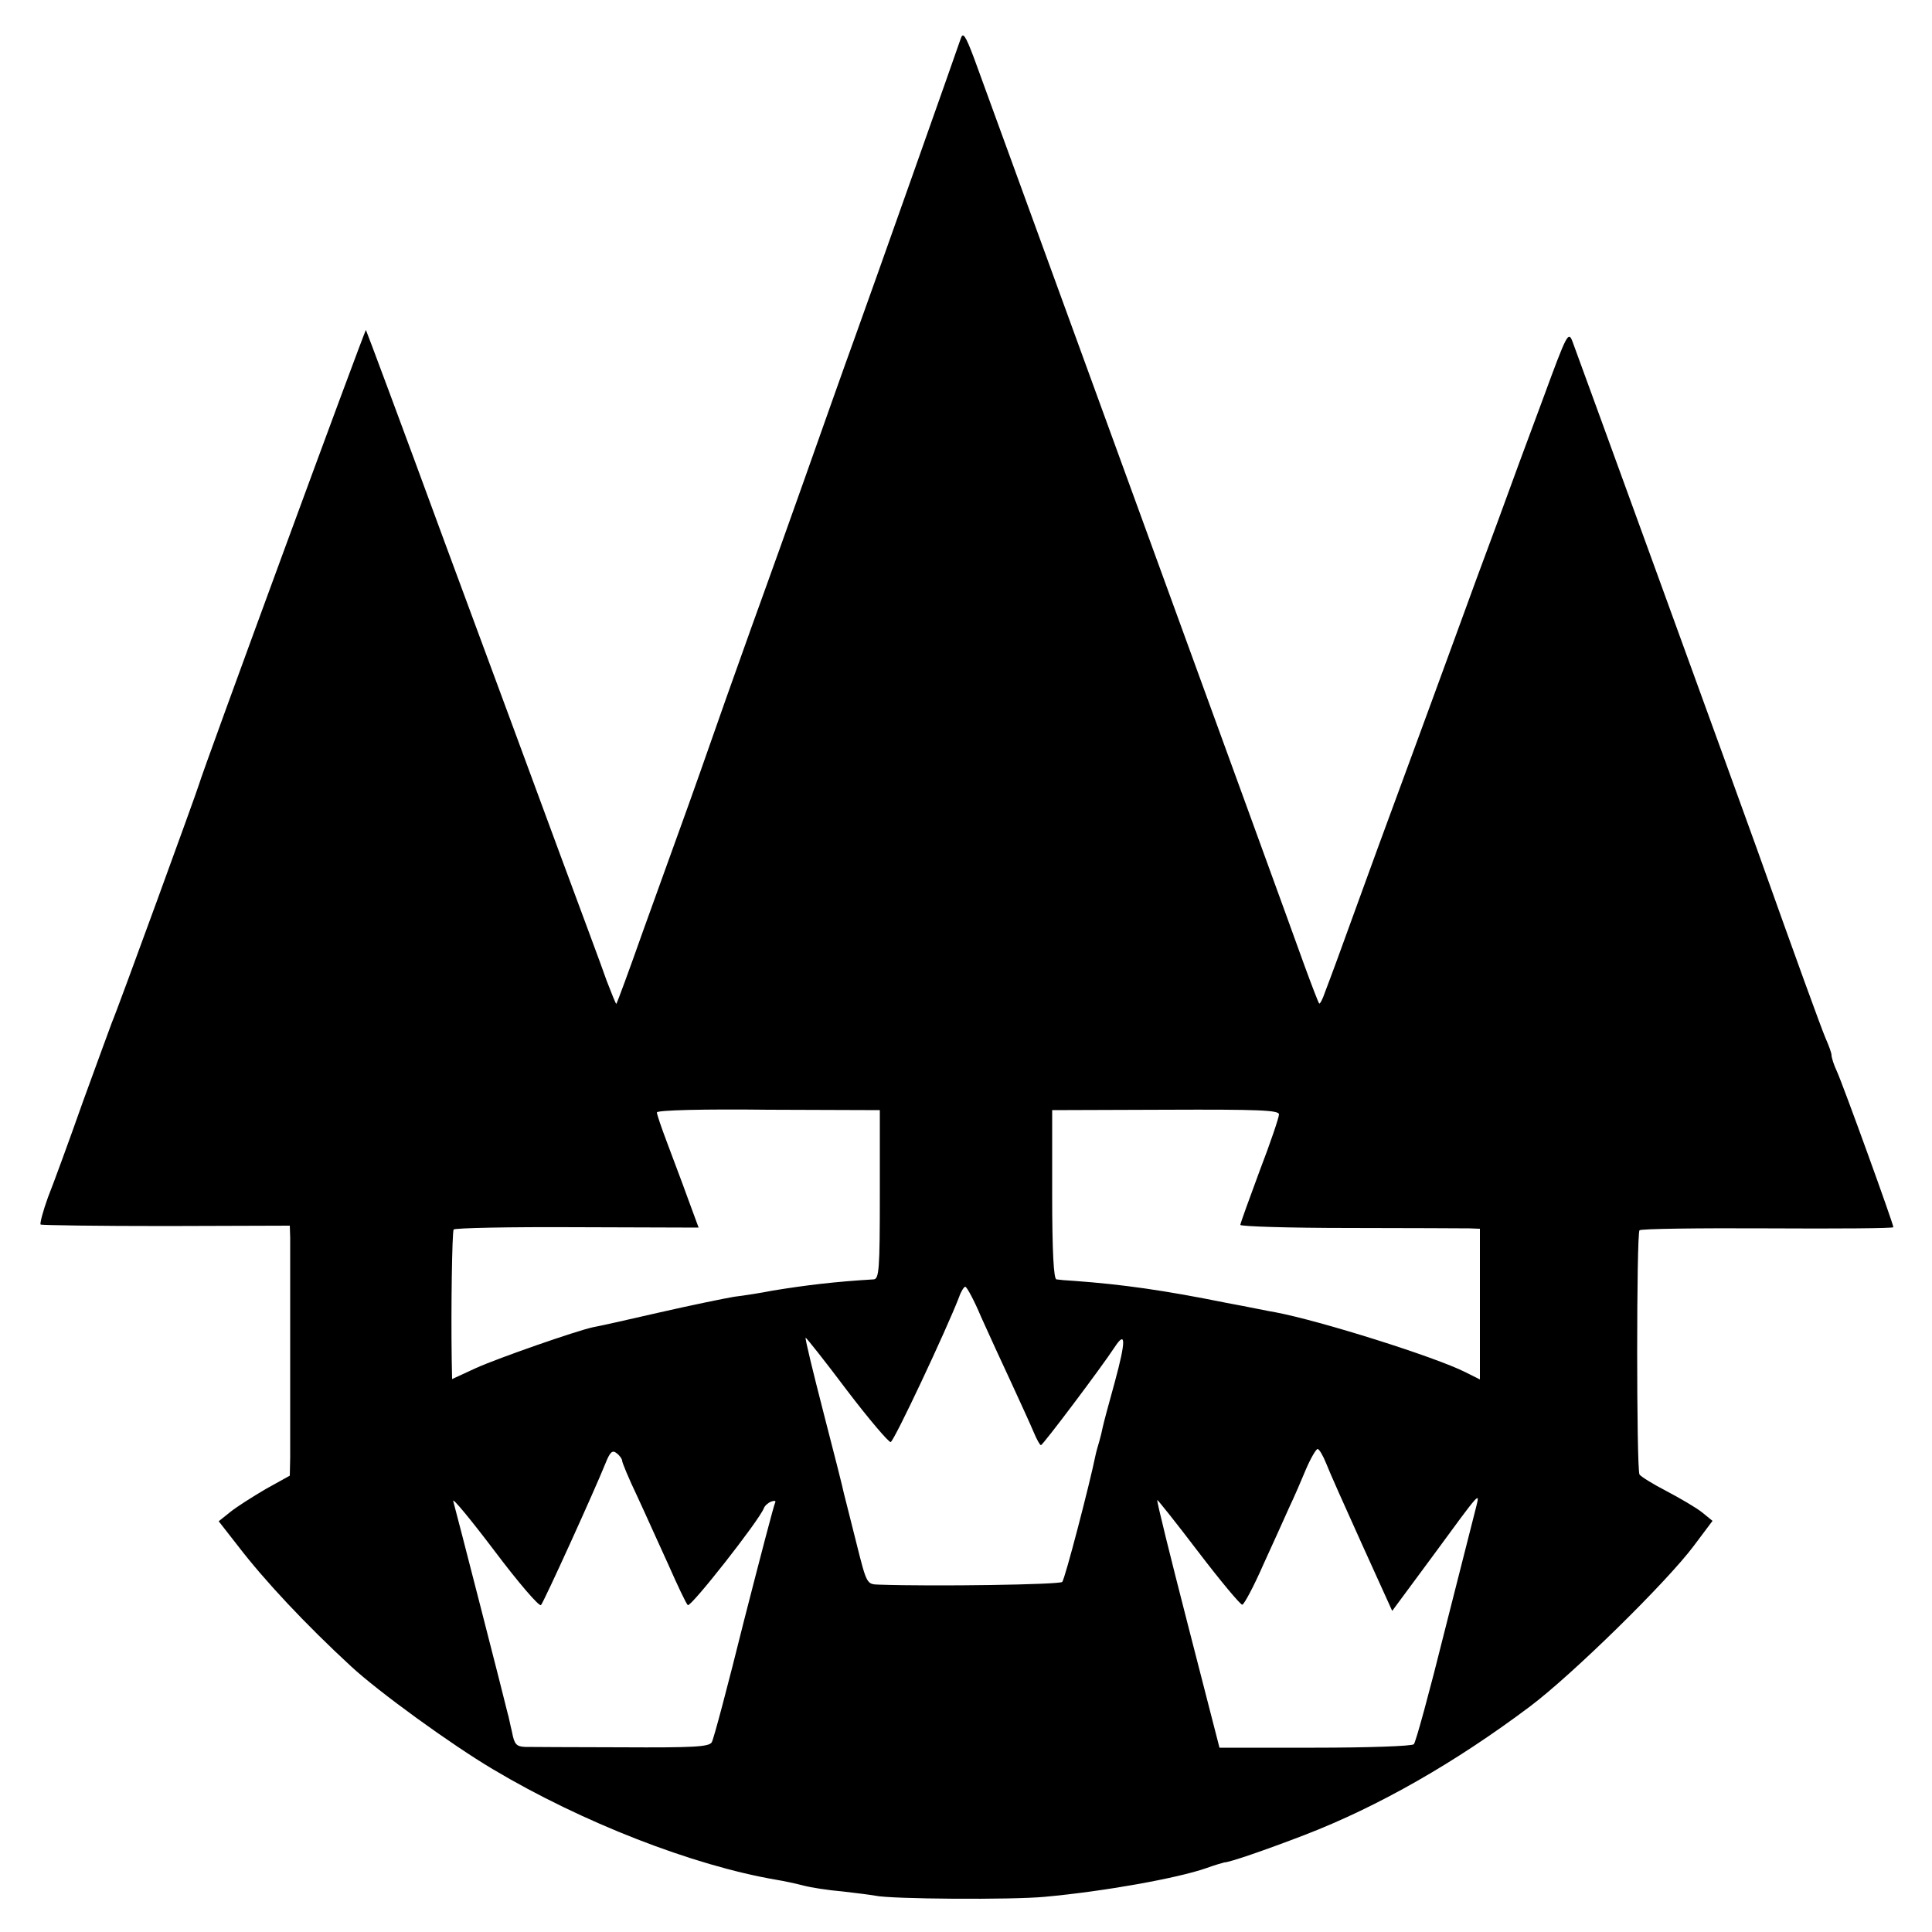 <?xml version="1.0" standalone="no"?>
<!DOCTYPE svg PUBLIC "-//W3C//DTD SVG 20010904//EN"
 "http://www.w3.org/TR/2001/REC-SVG-20010904/DTD/svg10.dtd">
<svg version="1.0" xmlns="http://www.w3.org/2000/svg"
 width="500pt" height="500pt" viewBox="0 0 500 500"
 preserveAspectRatio="xMidYMid meet">
<g transform="translate(0,500) scale(0.1,-0.1)"
fill="#000000" stroke="none">
<path d="M2486 4899 c-10 -30 -230 -652 -276 -779 -27 -74 -84 -236 -128 -360
-44 -124 -89 -250 -100 -280 -11 -30 -57 -158 -102 -285 -44 -126 -96 -273
-115 -325 -19 -52 -64 -178 -101 -280 -36 -102 -67 -186 -69 -188 -1 -1 -12
26 -25 60 -12 35 -67 182 -121 328 -54 146 -188 510 -299 809 -110 300 -202
546 -203 547 -2 3 -424 -1145 -432 -1176 -5 -18 -212 -586 -225 -615 -4 -11
-38 -103 -75 -205 -36 -102 -77 -214 -91 -249 -13 -36 -21 -67 -19 -70 3 -2
149 -4 325 -4 l320 1 1 -32 c0 -50 0 -517 0 -568 l-1 -47 -63 -35 c-34 -20
-75 -46 -91 -59 l-30 -24 50 -64 c69 -90 175 -203 292 -311 71 -66 260 -203
368 -267 230 -137 517 -249 734 -286 19 -3 51 -10 70 -15 19 -5 64 -12 100
-15 36 -4 74 -9 85 -11 41 -9 353 -11 438 -3 154 14 343 48 418 74 22 8 43 14
47 15 14 0 109 33 208 71 192 74 391 188 584 333 109 82 353 321 424 416 l48
64 -27 22 c-15 12 -56 36 -92 55 -35 18 -67 38 -70 43 -8 13 -8 624 0 632 3 4
153 6 332 5 179 -1 325 0 325 3 0 9 -130 368 -146 403 -8 17 -14 36 -14 42 0
6 -7 25 -15 43 -12 28 -77 207 -177 488 -41 115 -467 1286 -478 1315 -11 29
-14 24 -76 -145 -36 -96 -89 -240 -118 -320 -30 -80 -81 -219 -114 -310 -33
-91 -83 -226 -110 -300 -27 -74 -78 -211 -112 -305 -34 -93 -70 -192 -80 -220
-10 -27 -24 -65 -31 -83 -6 -18 -13 -31 -15 -29 -2 2 -19 46 -38 98 -39 110
-826 2268 -855 2348 -23 61 -29 69 -35 50z m-209 -2991 c0 -194 -2 -218 -16
-219 -101 -6 -175 -15 -261 -29 -30 -6 -75 -13 -100 -16 -24 -4 -112 -22 -195
-41 -82 -19 -159 -36 -171 -38 -45 -10 -243 -79 -301 -105 l-63 -29 -1 52 c-2
132 1 328 5 335 2 4 146 7 319 6 l315 -1 -28 76 c-15 42 -40 107 -54 145 -14
37 -26 72 -26 77 0 6 123 9 288 7 l289 -1 0 -219z m1033 208 c0 -8 -22 -73
-50 -146 -27 -73 -50 -136 -50 -140 0 -4 127 -8 283 -8 155 0 294 -1 310 -1
l27 -1 0 -195 0 -195 -38 19 c-77 39 -375 133 -492 155 -14 2 -70 14 -125 24
-163 33 -271 48 -394 57 -20 1 -41 3 -47 4 -7 1 -11 71 -11 219 l0 219 294 1
c240 1 293 -1 293 -12z m-771 -524 c19 -42 54 -119 78 -170 24 -52 50 -109 58
-128 8 -19 16 -34 19 -34 5 0 157 202 191 254 29 44 29 16 0 -91 -15 -54 -29
-106 -31 -116 -2 -10 -6 -27 -9 -37 -3 -10 -8 -27 -10 -37 -15 -74 -79 -320
-86 -327 -6 -7 -329 -12 -475 -7 -31 1 -31 1 -58 109 -15 59 -29 116 -32 127
-2 11 -26 106 -53 210 -27 105 -48 191 -46 193 1 1 49 -59 106 -135 57 -75
109 -136 114 -135 9 2 145 292 177 375 5 15 13 27 16 27 4 0 23 -35 41 -78z
m-929 -372 c0 -5 17 -46 39 -92 21 -45 57 -126 81 -178 23 -52 45 -99 50 -104
7 -7 184 218 197 251 2 6 11 14 19 17 8 3 13 2 10 -3 -3 -5 -39 -143 -81 -307
-41 -165 -78 -305 -83 -313 -7 -12 -49 -14 -233 -13 -123 0 -236 1 -250 1 -23
1 -28 7 -34 39 -5 20 -9 42 -11 47 -6 27 -136 533 -141 550 -3 11 45 -47 107
-129 61 -81 115 -144 120 -140 8 9 138 295 167 367 12 30 18 35 29 26 8 -6 14
-15 14 -19z m1822 -7 c8 -21 50 -115 93 -210 l78 -172 105 142 c126 172 122
167 112 126 -5 -19 -41 -162 -81 -319 -39 -157 -75 -289 -80 -294 -4 -5 -119
-9 -256 -9 l-247 0 -82 319 c-45 175 -81 320 -79 322 1 1 49 -59 106 -134 58
-76 109 -137 114 -137 5 1 30 48 55 105 26 57 56 123 67 148 12 25 31 69 43
98 12 28 26 52 30 52 4 0 14 -17 22 -37z"/>
</g>
</svg>
